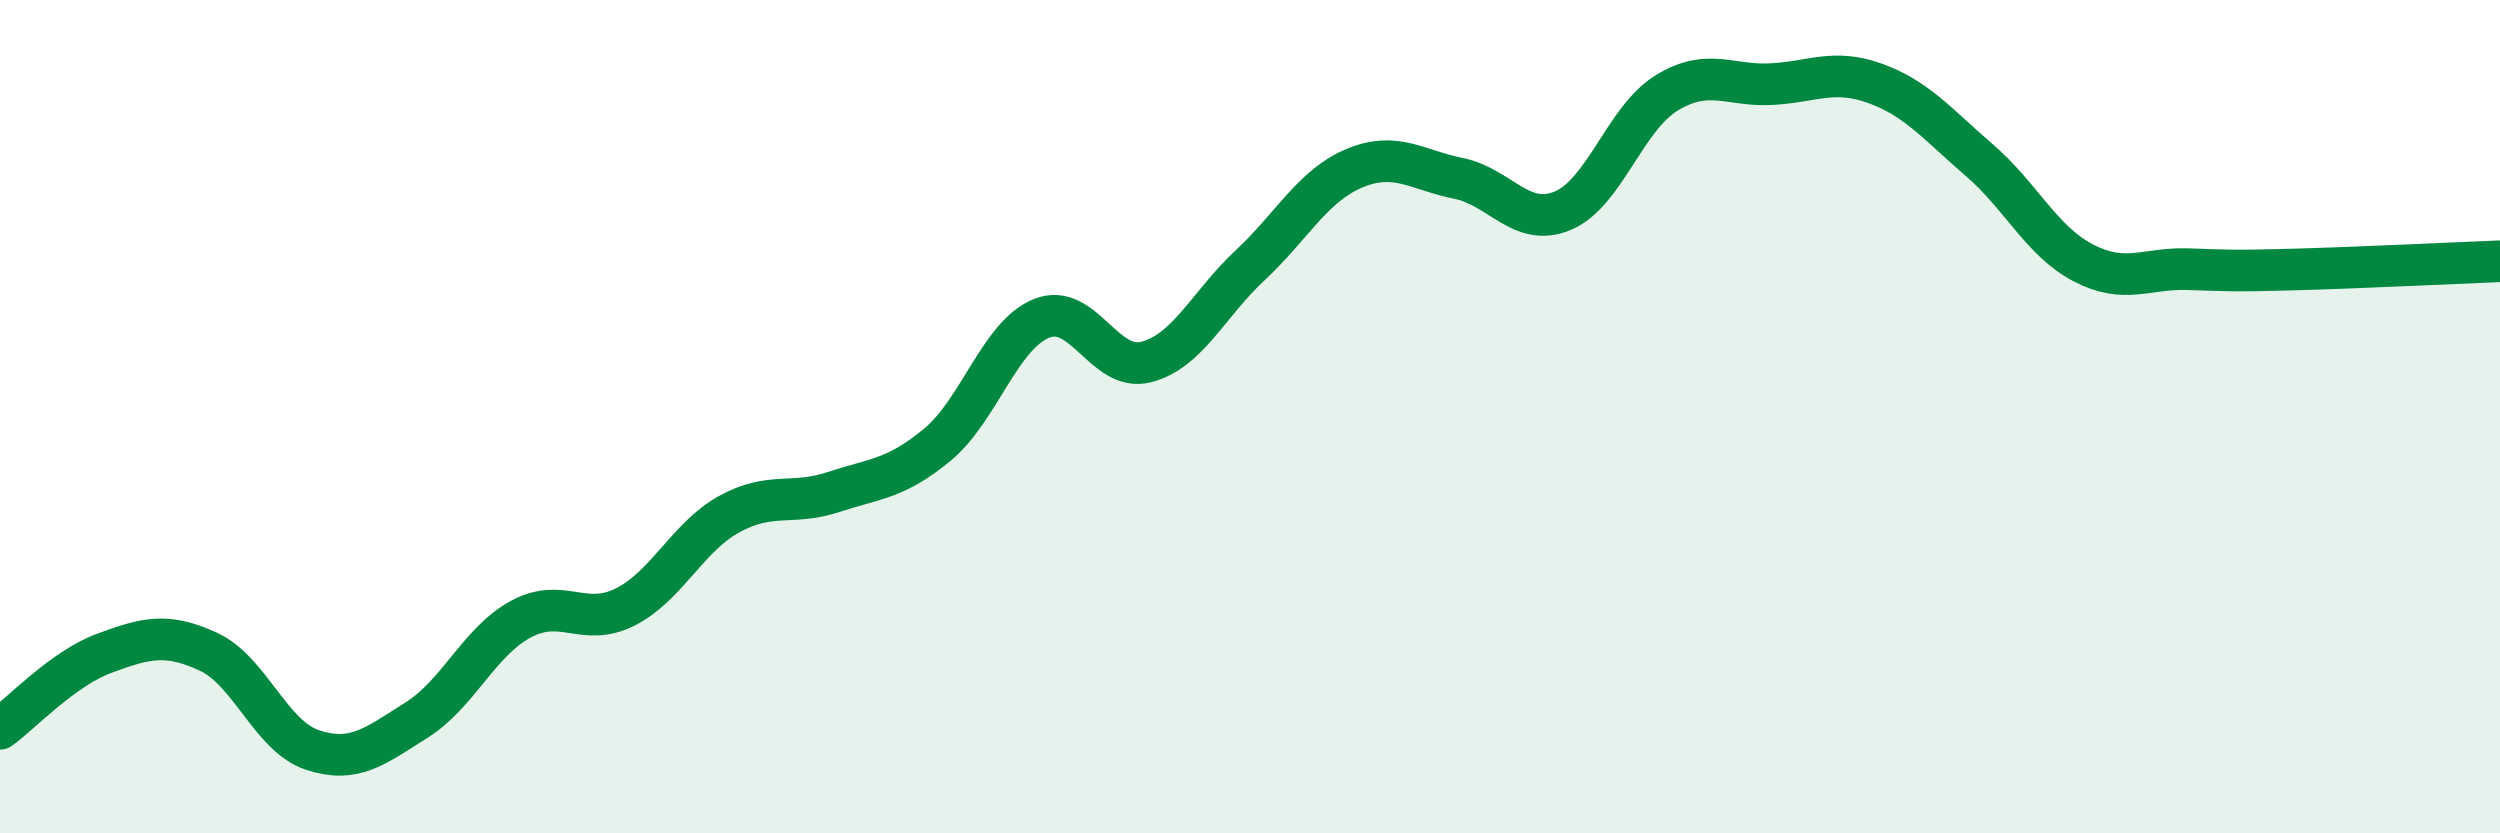 
    <svg width="60" height="20" viewBox="0 0 60 20" xmlns="http://www.w3.org/2000/svg">
      <path
        d="M 0,17.49 C 0.5,17.13 1.5,16.05 2.5,15.68 C 3.5,15.31 4,15.18 5,15.64 C 6,16.1 6.5,17.67 7.5,18 C 8.5,18.33 9,17.91 10,17.28 C 11,16.65 11.5,15.4 12.5,14.86 C 13.5,14.32 14,15.07 15,14.57 C 16,14.07 16.5,12.89 17.5,12.34 C 18.5,11.79 19,12.14 20,11.81 C 21,11.48 21.5,11.5 22.5,10.67 C 23.5,9.84 24,8.04 25,7.64 C 26,7.24 26.5,8.94 27.5,8.69 C 28.5,8.44 29,7.3 30,6.37 C 31,5.44 31.5,4.46 32.5,4.04 C 33.5,3.62 34,4.08 35,4.28 C 36,4.48 36.5,5.47 37.5,5.06 C 38.5,4.65 39,2.84 40,2.23 C 41,1.62 41.5,2.07 42.5,2.02 C 43.5,1.97 44,1.64 45,2 C 46,2.36 46.5,2.98 47.5,3.84 C 48.5,4.7 49,5.79 50,6.31 C 51,6.83 51.5,6.43 52.5,6.46 C 53.5,6.49 53.5,6.51 55,6.47 C 56.5,6.43 59,6.31 60,6.27L60 20L0 20Z"
        fill="#008740"
        opacity="0.1"
        stroke-linecap="round"
        stroke-linejoin="round"
      />
      <path
        d="M 0,17.49 C 0.5,17.13 1.5,16.05 2.5,15.68 C 3.5,15.31 4,15.18 5,15.64 C 6,16.1 6.5,17.67 7.5,18 C 8.5,18.33 9,17.91 10,17.28 C 11,16.65 11.5,15.4 12.5,14.86 C 13.5,14.32 14,15.07 15,14.57 C 16,14.07 16.5,12.89 17.5,12.34 C 18.5,11.79 19,12.14 20,11.81 C 21,11.48 21.5,11.5 22.5,10.67 C 23.5,9.84 24,8.04 25,7.64 C 26,7.24 26.5,8.94 27.5,8.69 C 28.5,8.44 29,7.3 30,6.37 C 31,5.44 31.5,4.46 32.5,4.04 C 33.5,3.62 34,4.08 35,4.28 C 36,4.48 36.5,5.47 37.5,5.06 C 38.5,4.65 39,2.84 40,2.23 C 41,1.62 41.5,2.07 42.5,2.02 C 43.5,1.97 44,1.64 45,2 C 46,2.36 46.5,2.98 47.5,3.84 C 48.5,4.7 49,5.79 50,6.31 C 51,6.83 51.5,6.43 52.5,6.46 C 53.5,6.49 53.5,6.51 55,6.47 C 56.5,6.43 59,6.31 60,6.27"
        stroke="#008740"
        stroke-width="1"
        fill="none"
        stroke-linecap="round"
        stroke-linejoin="round"
      />
    </svg>
  